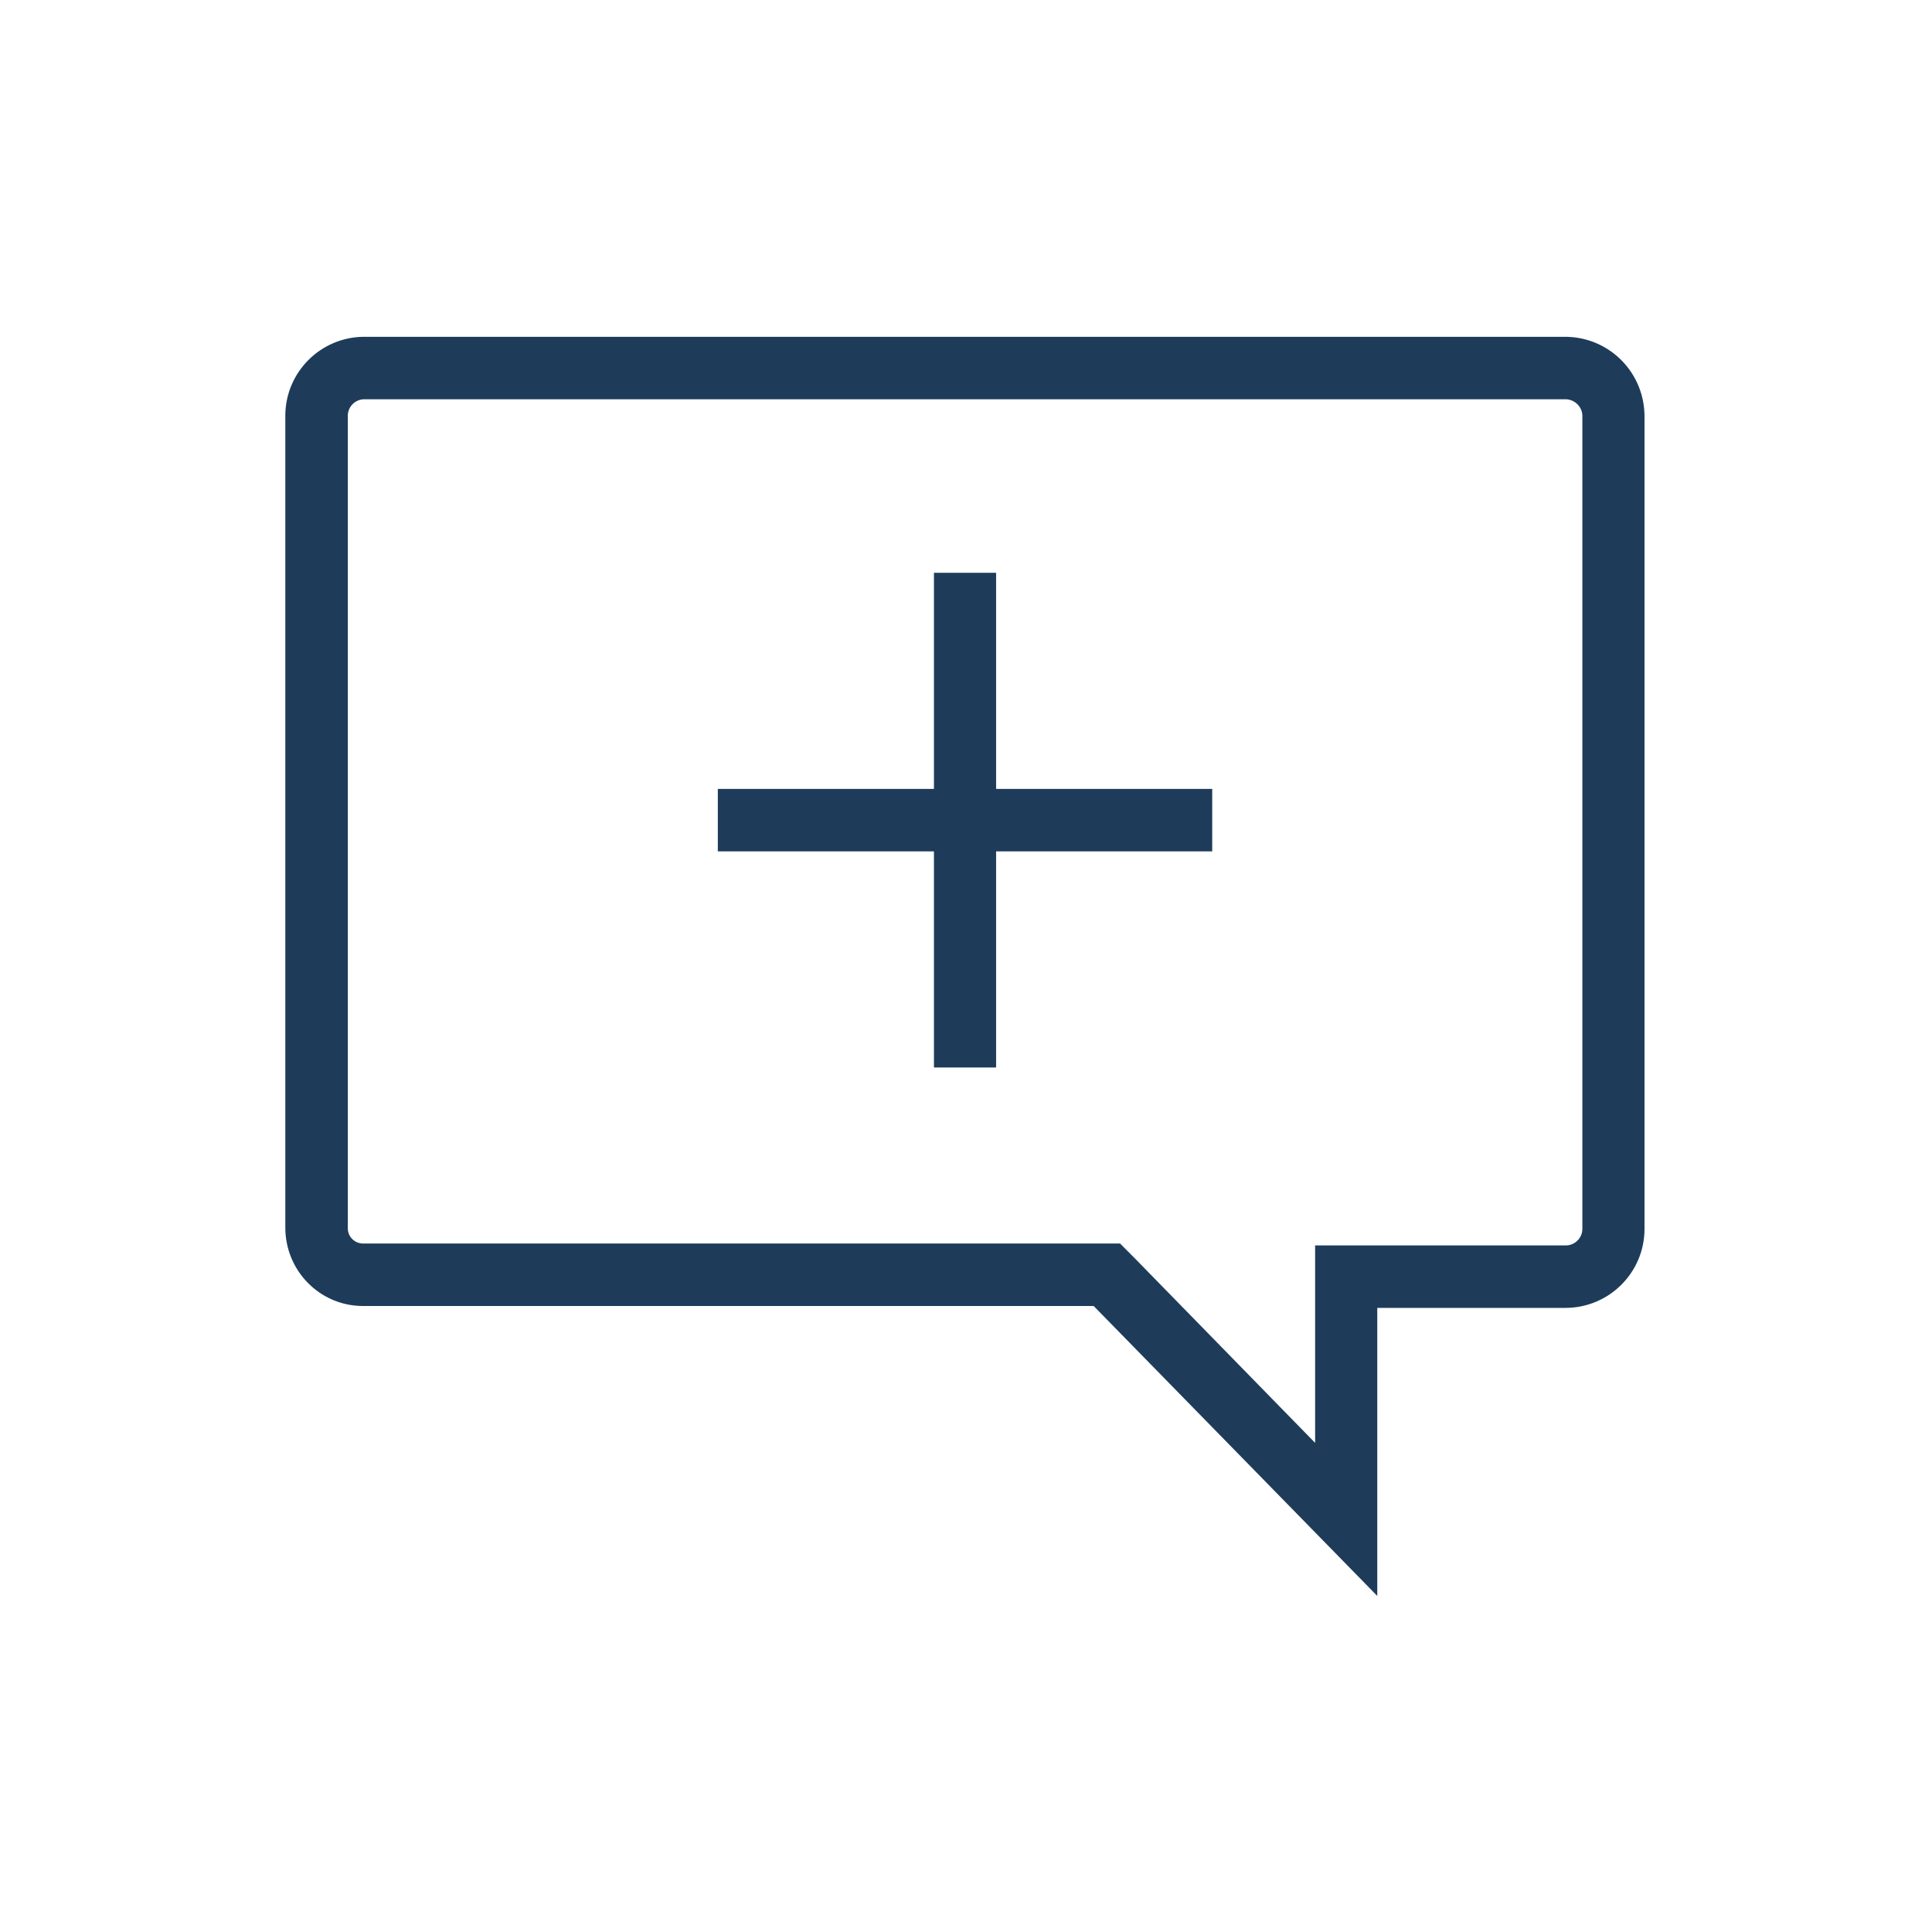 <svg width="81" height="80" viewBox="0 0 81 80" fill="none" xmlns="http://www.w3.org/2000/svg">
<g clip-path="url(#clip0_146_108844)">
<mask id="mask0_146_108844" style="mask-type:luminance" maskUnits="userSpaceOnUse" x="0" y="0" width="81" height="80">
<path d="M80.328 0H0.328V80H80.328V0Z" fill="white"/>
</mask>
<g mask="url(#mask0_146_108844)">
<mask id="mask1_146_108844" style="mask-type:luminance" maskUnits="userSpaceOnUse" x="0" y="0" width="81" height="80">
<path d="M80.328 0H0.328V80H80.328V0Z" fill="white"/>
</mask>
<g mask="url(#mask1_146_108844)">
<path d="M65.673 14.604H15.249C13.715 14.617 12.459 15.86 12.445 17.408V51.469C12.445 53.003 13.662 54.26 15.197 54.273C15.21 54.273 15.223 54.273 15.236 54.273H46.056L57.26 65.728V54.352H65.66C67.194 54.339 68.451 53.096 68.464 51.548V17.487C68.477 15.913 67.234 14.63 65.66 14.604H65.673ZM65.673 16.257C66.334 16.283 66.85 16.839 66.824 17.487V51.548C66.81 52.183 66.294 52.685 65.673 52.699H55.62V61.68L47.247 53.109L46.758 52.619H15.249C14.628 52.633 14.112 52.143 14.099 51.522V17.408C14.112 16.773 14.628 16.27 15.249 16.257H65.673Z" fill="#1E3C5A"/>
<path d="M65.673 14.604H15.249C13.715 14.617 12.459 15.86 12.445 17.408V51.469C12.445 53.003 13.662 54.26 15.197 54.273C15.21 54.273 15.223 54.273 15.236 54.273H46.056L57.26 65.728V54.352H65.66C67.194 54.339 68.451 53.096 68.464 51.548V17.487C68.477 15.913 67.234 14.63 65.66 14.604H65.673ZM65.673 16.257C66.334 16.283 66.85 16.839 66.824 17.487V51.548C66.81 52.183 66.294 52.685 65.673 52.699H55.62V61.68L47.247 53.109L46.758 52.619H15.249C14.628 52.633 14.112 52.143 14.099 51.522V17.408C14.112 16.773 14.628 16.27 15.249 16.257H65.673Z" stroke="#1E3C5A" stroke-width="0.966" stroke-miterlimit="10"/>
<path d="M50.34 33.559H41.279V24.498H39.639V33.559H30.578V35.212H39.639V44.273H41.279V35.212H50.34V33.559Z" fill="#1E3C5A"/>
<path d="M50.34 33.559H41.279V24.498H39.639V33.559H30.578V35.212H39.639V44.273H41.279V35.212H50.34V33.559Z" stroke="#1E3C5A" stroke-width="0.966" stroke-miterlimit="10"/>
</g>
</g>
</g>
<defs>
<clipPath id="clip0_146_108844">
<rect width="80" height="80" fill="white" transform="translate(0.328)"/>
</clipPath>
</defs>
</svg>
